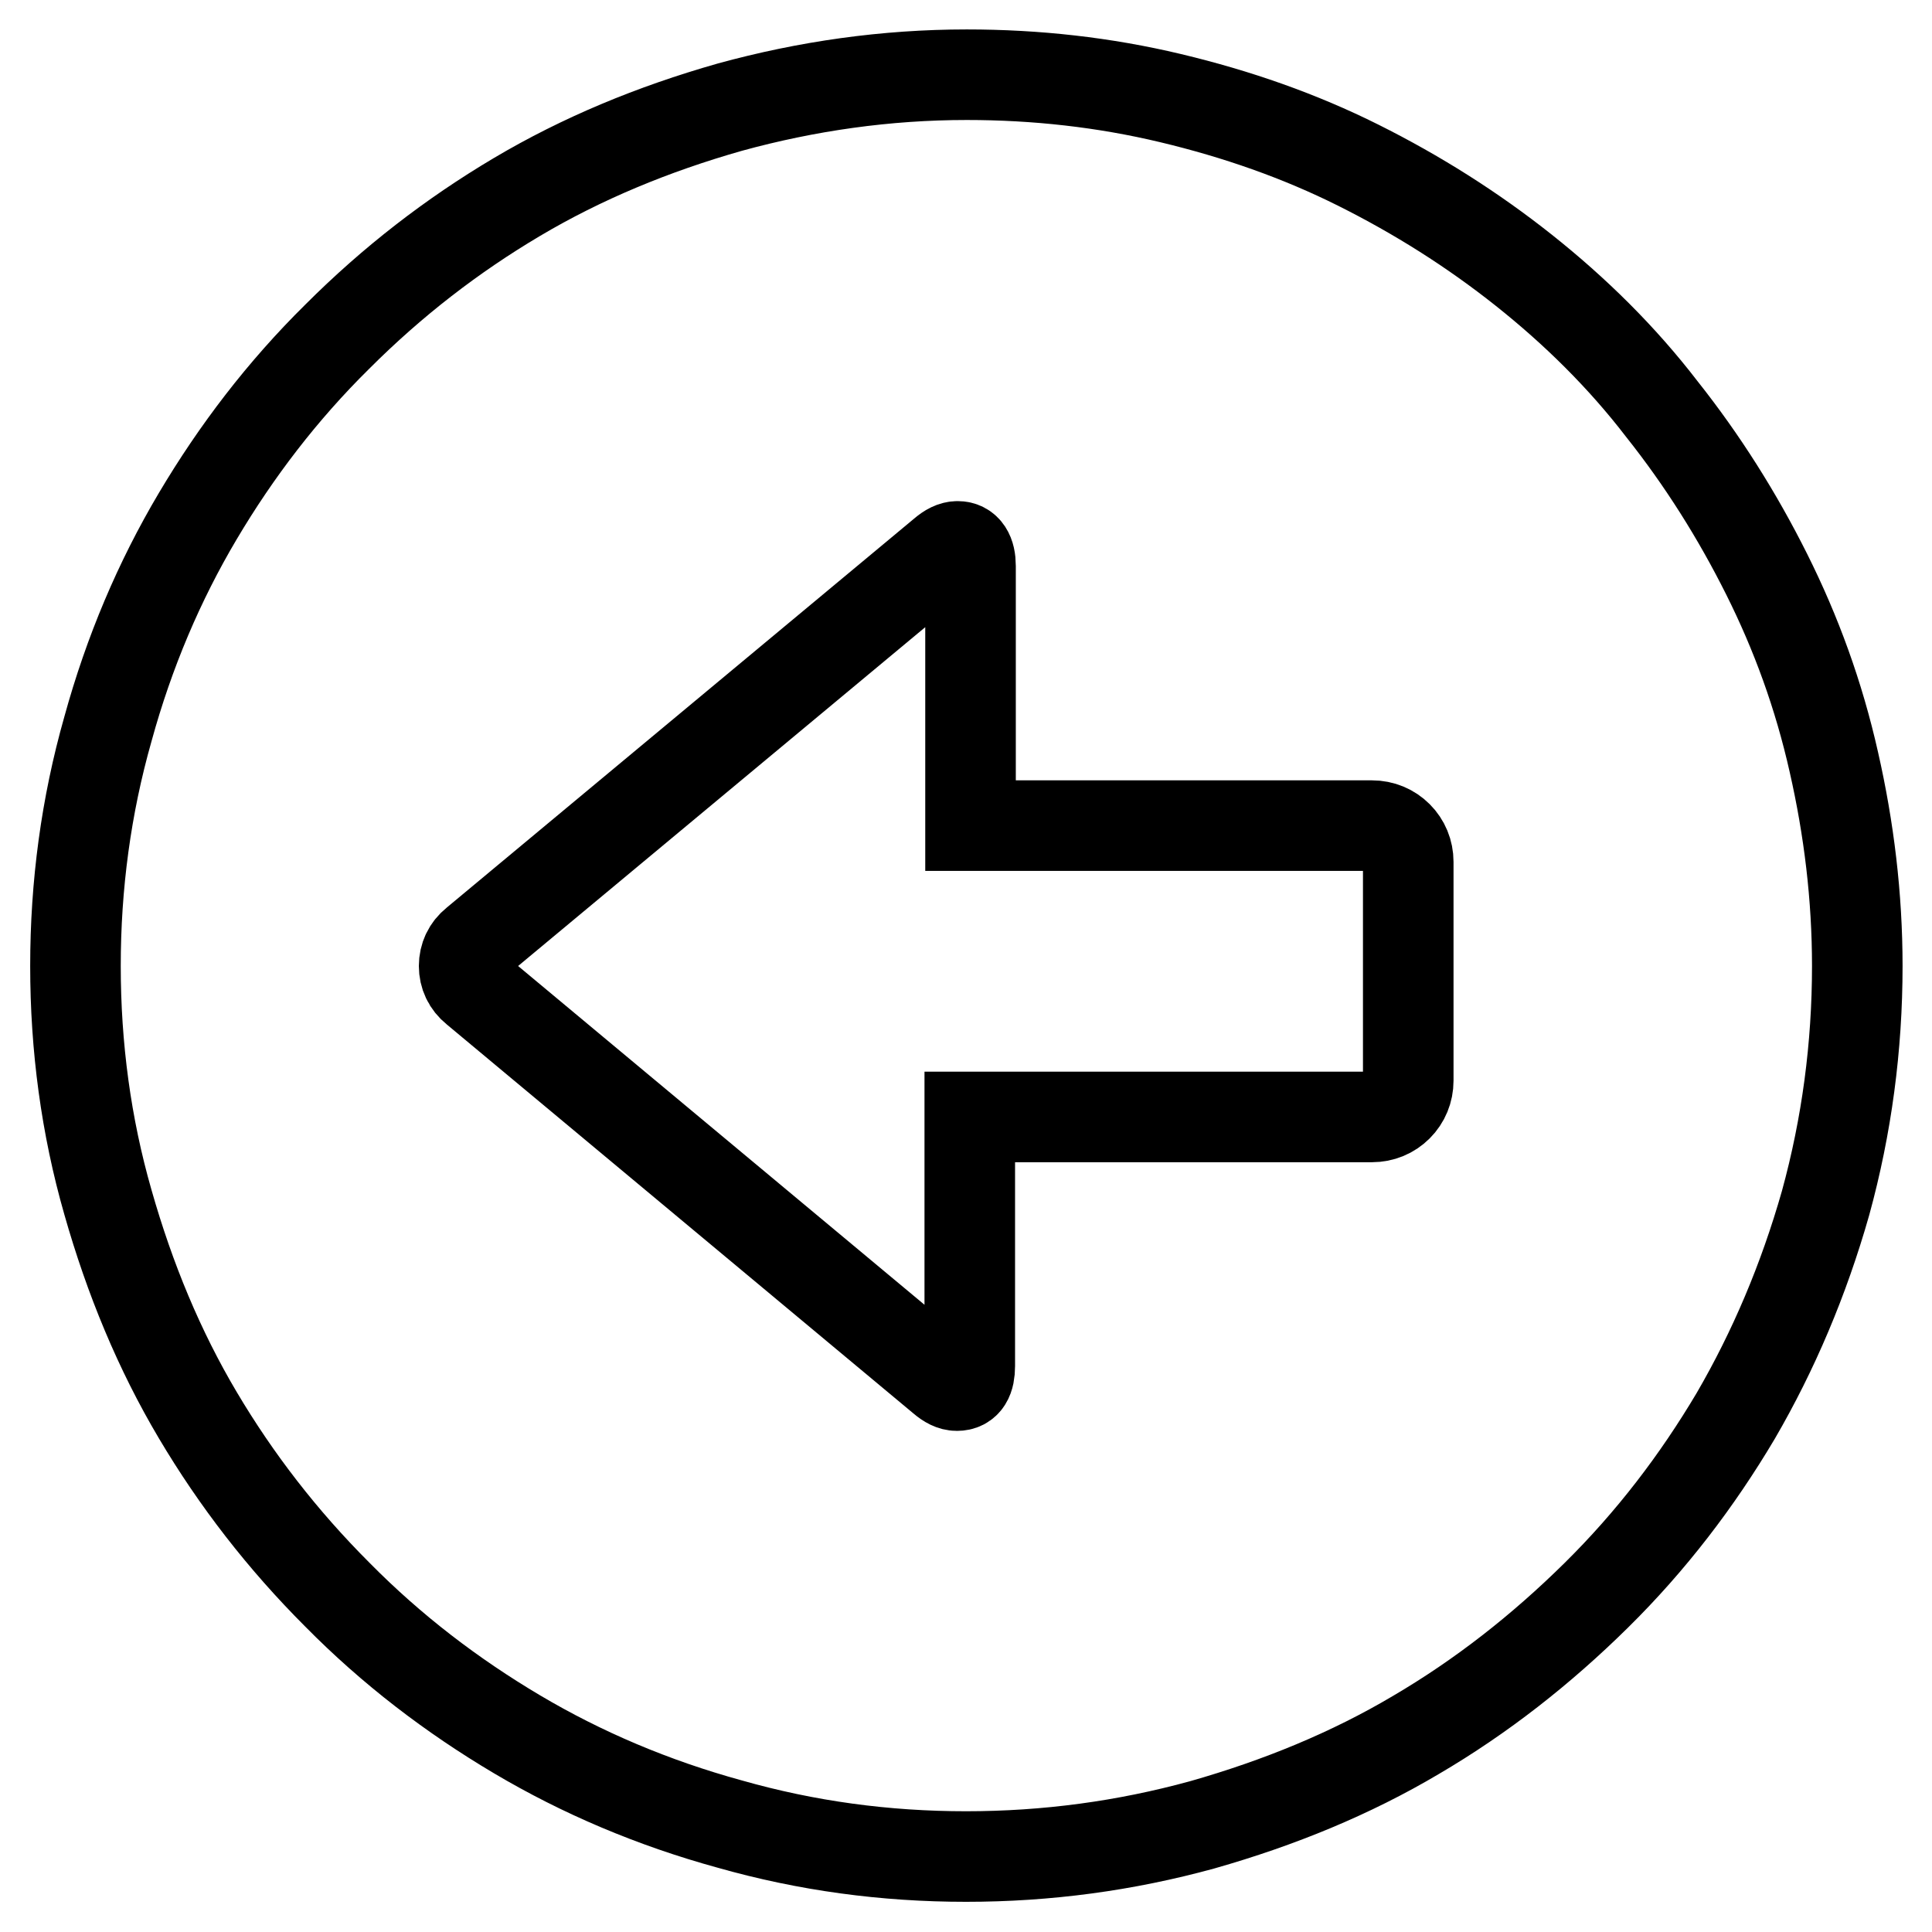 <?xml version="1.0" encoding="utf-8"?>
<!-- Svg Vector Icons : http://www.onlinewebfonts.com/icon -->
<!DOCTYPE svg PUBLIC "-//W3C//DTD SVG 1.1//EN" "http://www.w3.org/Graphics/SVG/1.1/DTD/svg11.dtd">
<svg version="1.1" xmlns="http://www.w3.org/2000/svg" xmlns:xlink="http://www.w3.org/1999/xlink" x="0px" y="0px" viewBox="0 0 256 256" enable-background="new 0 0 256 256" xml:space="preserve">
<g><g><g><path stroke-width="12" fill-opacity="0" stroke="#000000"  d="M128,246c-10.7,0-21.1-1.4-31.3-4.3c-10.2-2.8-19.6-6.8-28.2-11.9c-8.6-5.1-16.6-11.2-23.8-18.5c-7.3-7.3-13.4-15.2-18.5-23.8s-9-18-11.9-28.2C11.4,149.2,10,138.7,10,128s1.4-21.2,4.3-31.4c2.8-10.2,6.8-19.6,11.9-28.2c5.1-8.6,11.2-16.6,18.5-23.8c7.3-7.3,15.2-13.4,23.8-18.5c8.6-5.1,18-9,28.2-11.9c10.2-2.8,20.7-4.3,31.4-4.3c9.2,0,18.2,1,27,3.1s17.1,5,24.9,8.9c7.8,3.9,15.1,8.5,21.9,13.9c6.8,5.4,13,11.5,18.3,18.4c5.4,6.8,10,14.1,13.9,21.9c3.9,7.8,6.9,16,8.9,24.9c2,8.8,3.1,17.8,3.1,27c0,10.7-1.4,21.2-4.2,31.4C239,169.6,235,179,230,187.6c-5.1,8.6-11.2,16.6-18.5,23.8c-7.3,7.2-15.2,13.4-23.9,18.5c-8.6,5.1-18.1,9-28.3,11.9C149.1,244.6,138.7,246,128,246z M124.9,182.7c0.7,0.6,1.3,0.9,1.9,0.9c1.2,0,1.7-0.9,1.7-2.6v-33h53.3c1.3,0,2.5-0.5,3.4-1.4c0.9-0.9,1.4-2.1,1.4-3.4v-29c0-1.3-0.5-2.5-1.4-3.4s-2.1-1.4-3.4-1.4h-53.2V75c0-1.7-0.6-2.6-1.7-2.6c-0.6,0-1.2,0.3-1.9,0.9l-62,51.6c-1,0.8-1.5,1.9-1.5,3.1s0.5,2.3,1.5,3.1L124.9,182.7z"/></g></g></g>
</svg>